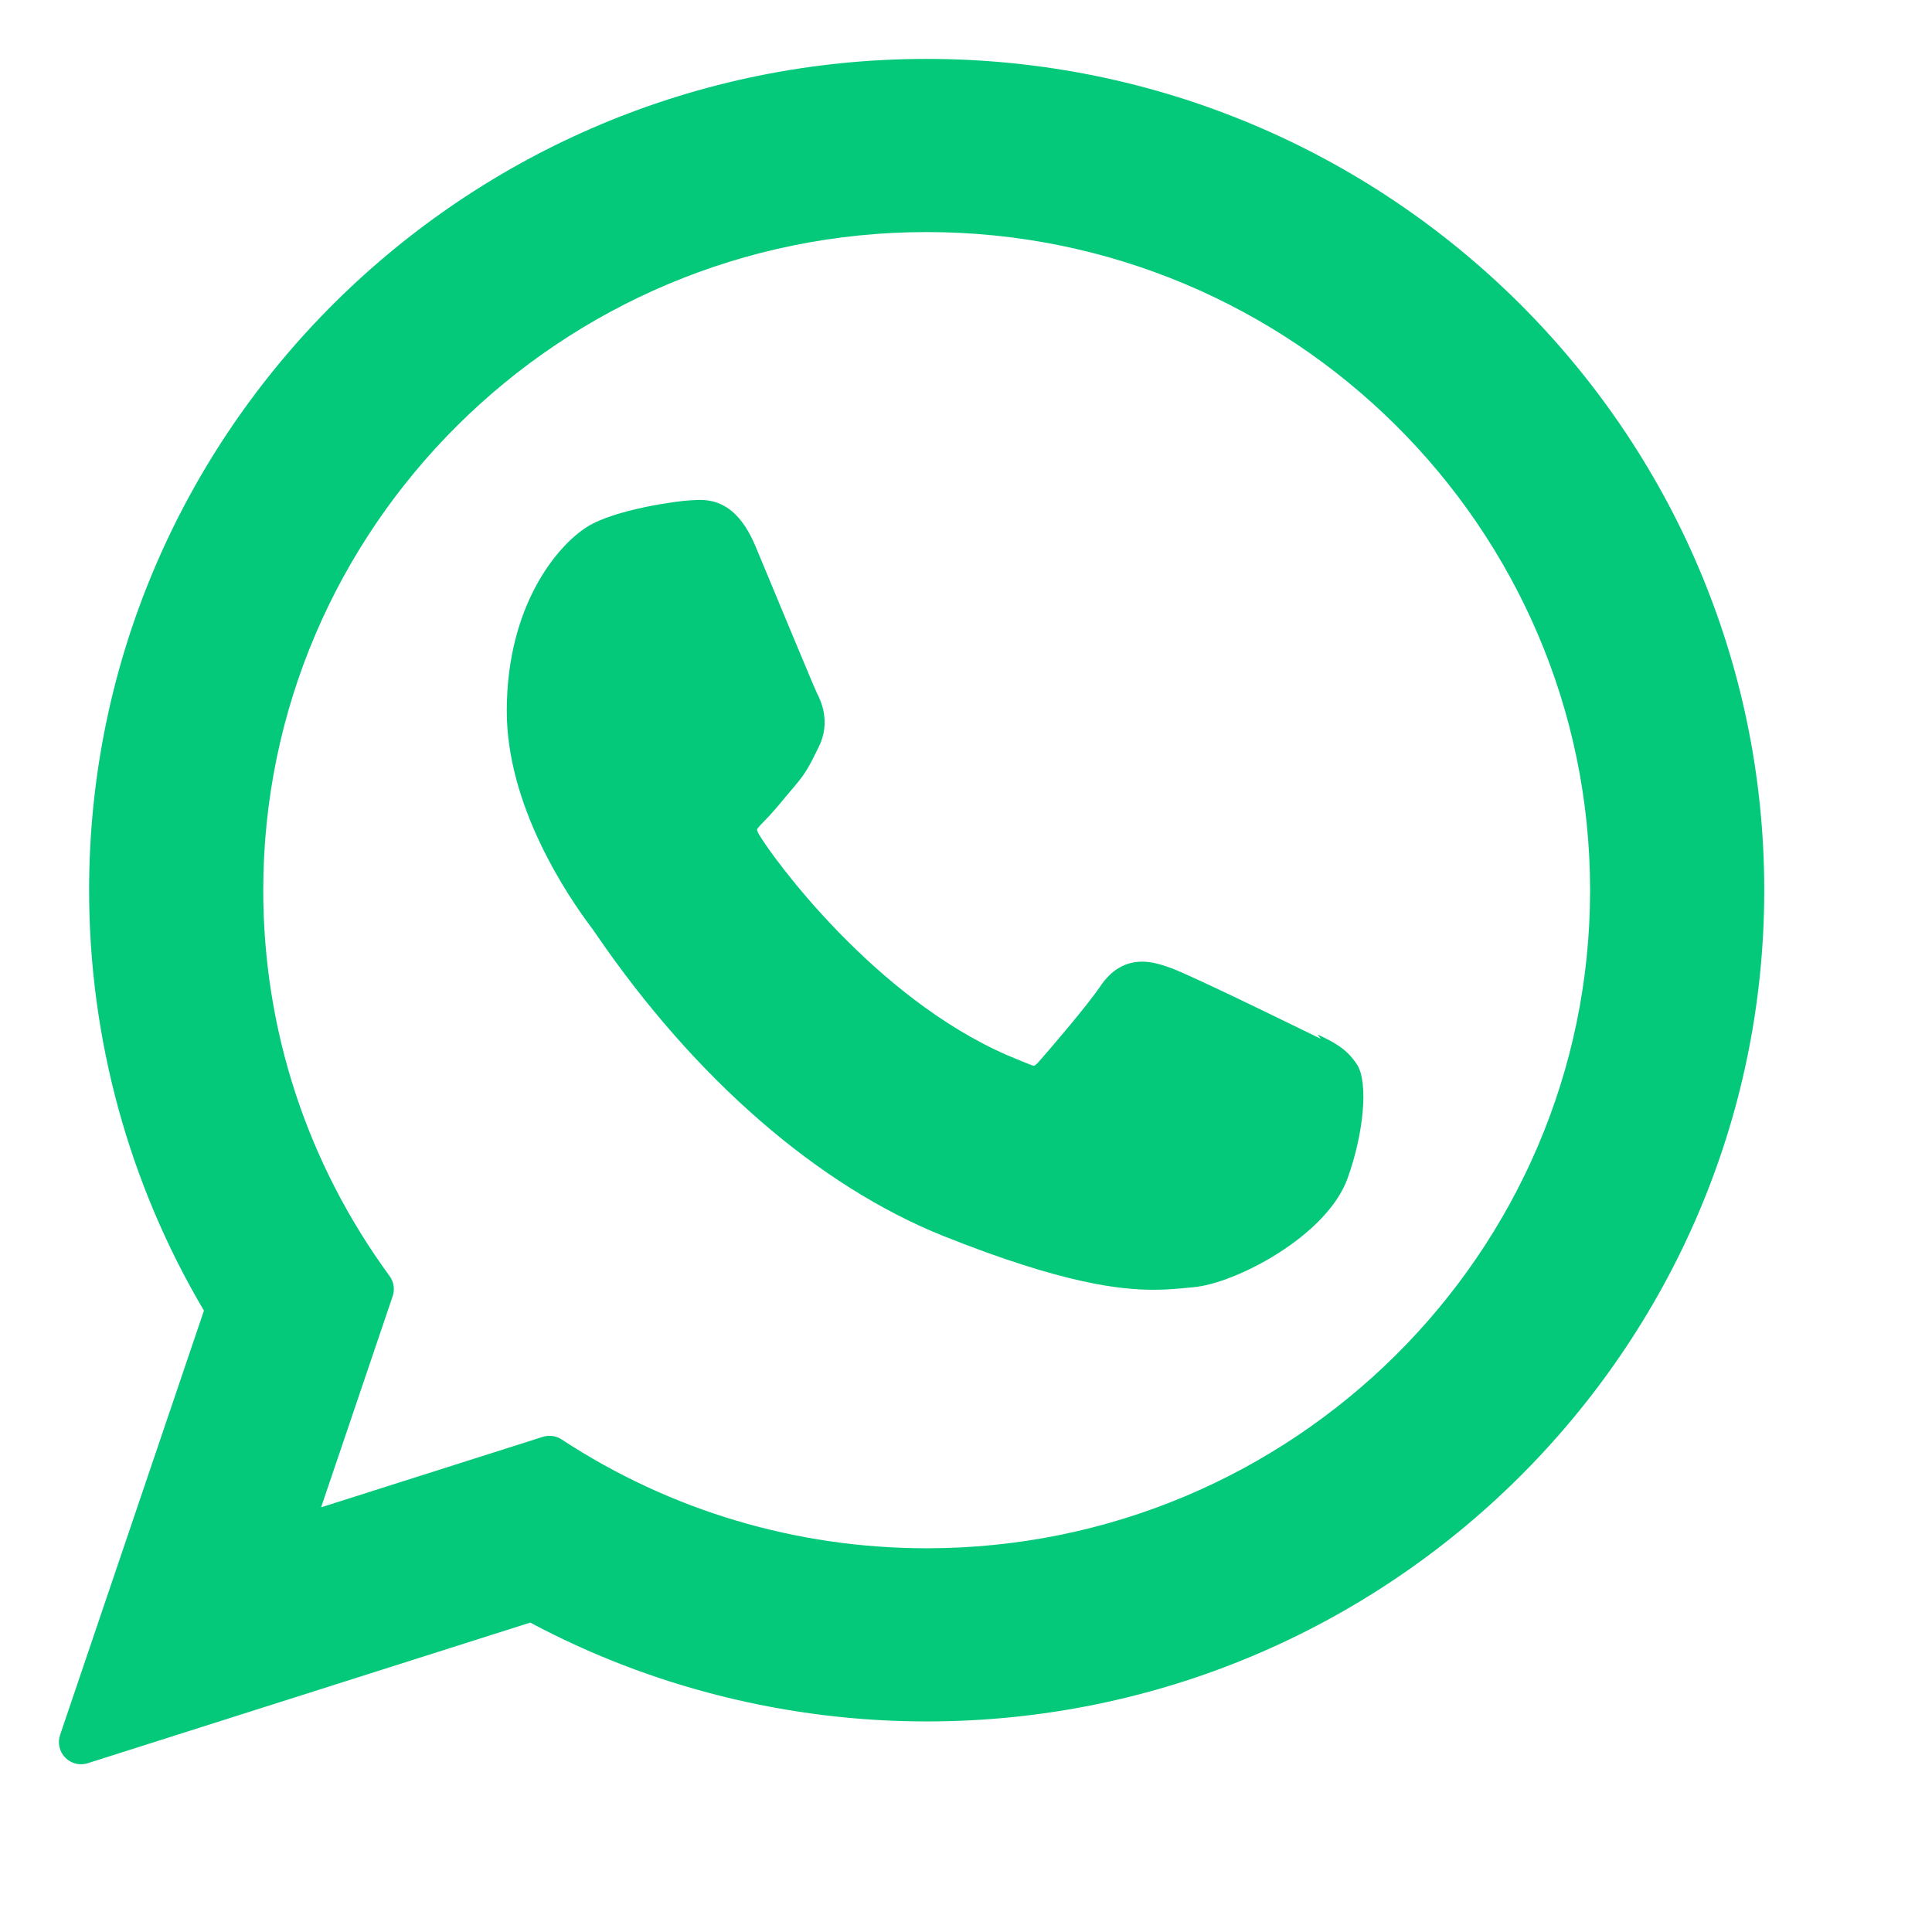 <svg fill="#05C97A" width="20" height="20" viewBox="0 0 328 328" xmlns="http://www.w3.org/2000/svg">
  <g transform="translate(10,10) scale(0.94)">
    <path d="M227.904 176.981c-.6-.288-23.054-11.345-27.044-12.781-1.629-.585-3.374-1.156-5.23-1.156-3.032 0-5.579 1.511-7.563 4.479-2.243 3.334-9.033 11.271-11.131 13.642-.274.313-.648.687-.872.687-.201 0-3.676-1.431-4.728-1.888-24.087-10.463-42.37-35.624-44.877-39.867-.358-.61-.373-.887-.376-.887.088-.323.898-1.135 1.316-1.554 1.223-1.21 2.548-2.805 3.83-4.348.607-.731 1.215-1.463 1.812-2.153 1.86-2.164 2.688-3.844 3.648-5.79l.503-1.011c2.344-4.657.342-8.587-.305-9.856-.531-1.062-10.012-23.944-11.02-26.348-2.424-5.801-5.627-8.502-10.078-8.502-.413 0 0 0-1.732.073-2.109.089-13.594 1.601-18.672 4.802-5.385 3.395-14.495 14.217-14.495 33.249 0 17.129 10.87 33.302 15.537 39.453.116.155.329.47.638.922 17.873 26.102 40.154 45.446 62.741 54.469 21.745 8.686 32.042 9.69 37.896 9.69 0 0 0 0 .001 0 2.46 0 4.429-.193 6.166-.364l1.102-.105c7.512-.666 24.02-9.22 27.775-19.655 2.958-8.219 3.738-17.199 1.77-20.458-1.934-3.011-4.257-4.126-7.198-5.538z"/>
    <path d="M156.734 0C73.318 0 5.454 67.354 5.454 150.143c0 26.777 7.166 52.988 20.741 75.928L.212 302.716c-.484 1.429-.124 3.009.933 4.085C1.908 307.58 2.943 308 4 308c.405 0 .813-.061 1.211-.188l79.92-25.396c21.87 11.685 46.588 17.853 71.604 17.853 83.415 0 151.266-67.347 151.266-150.127C308 67.354 240.143 0 156.734 0zm0 268.994c-23.539 0-46.338-6.797-65.936-19.657-.659-.433-1.424-.655-2.194-.655-.407 0-.815.062-1.212.188l-40.035 12.726 12.924-38.129c.418-1.234.209-2.595-.561-3.647-14.924-20.392-22.813-44.485-22.813-69.677 0-65.543 53.754-118.867 119.826-118.867 66.064 0 119.812 53.324 119.812 118.867 0 65.535-53.747 118.851-119.812 118.851z"/>
  </g>
</svg>
